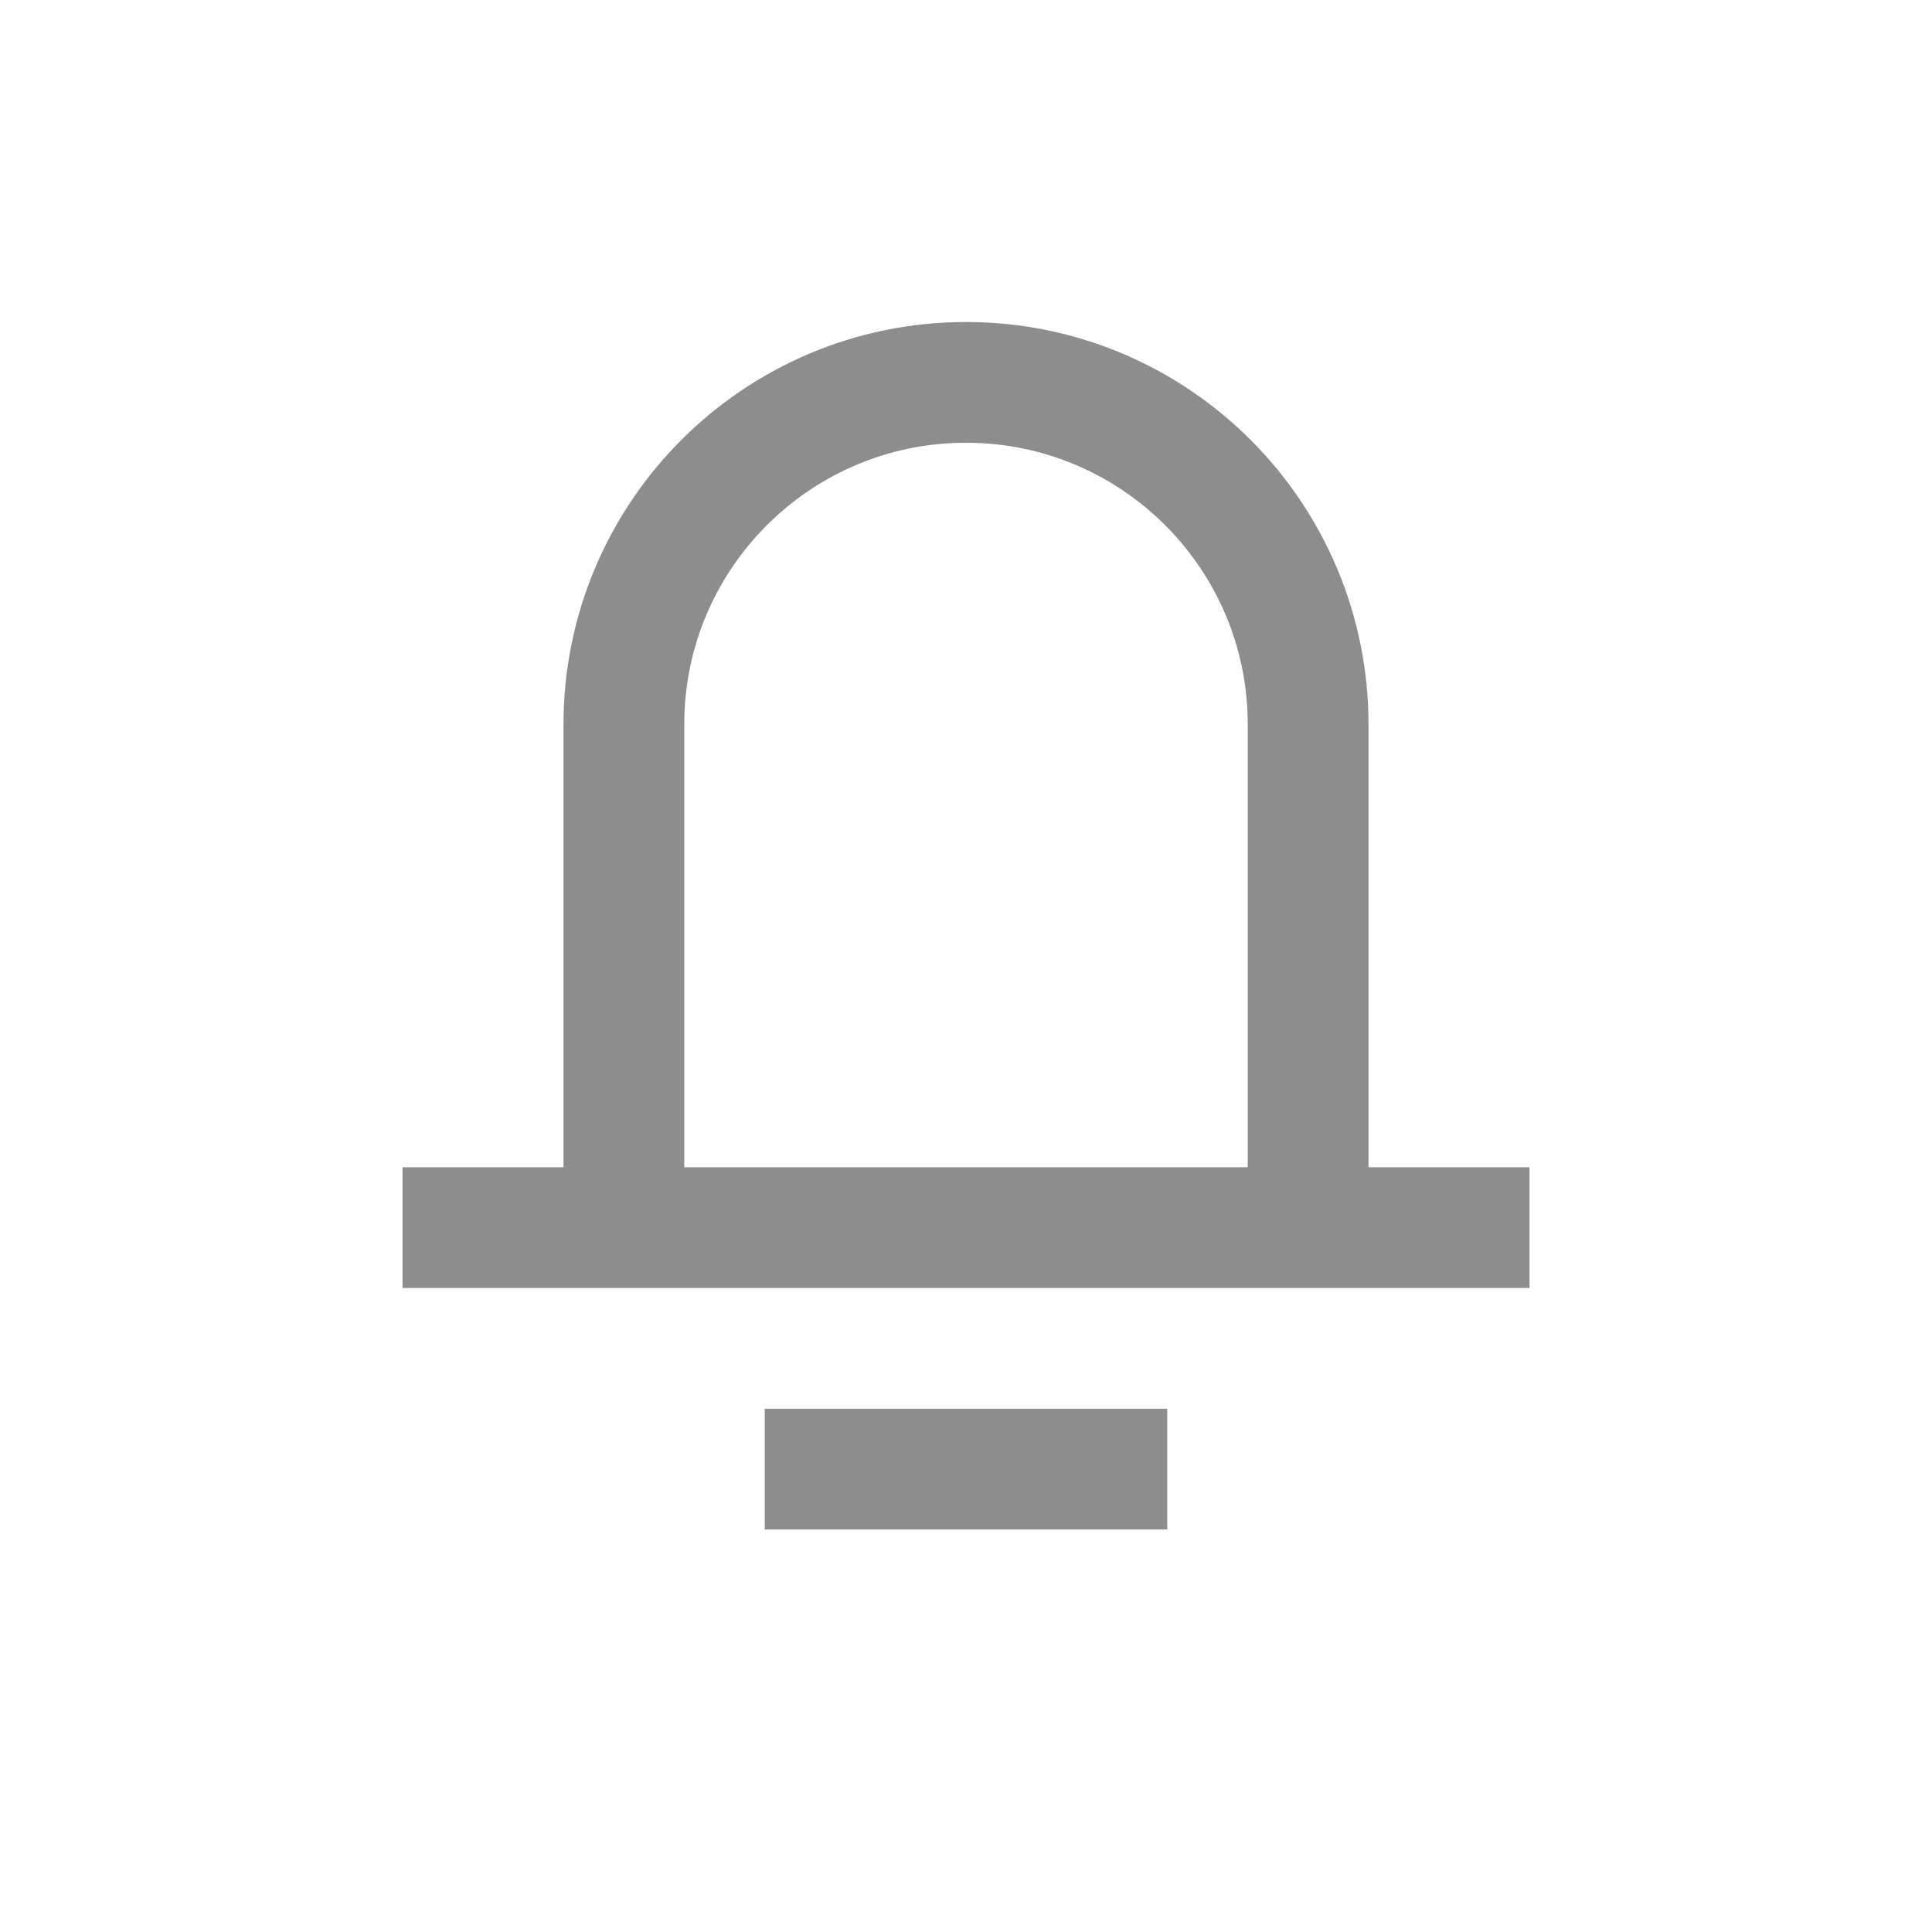 <svg width="24" height="24" viewBox="0 0 24 24" fill="none" xmlns="http://www.w3.org/2000/svg">
<path d="M7.75 15.25V9C7.75 6.653 9.653 4.75 12 4.75C14.347 4.75 16.25 6.653 16.25 9V15.25" stroke="#8D8D8D" stroke-width="1.5"></path>
<path d="M9.5 18.25H14.5" stroke="#8D8D8D" stroke-width="1.5"></path>
<path d="M5 15.25H19" stroke="#8D8D8D" stroke-width="1.5"></path>
</svg>
